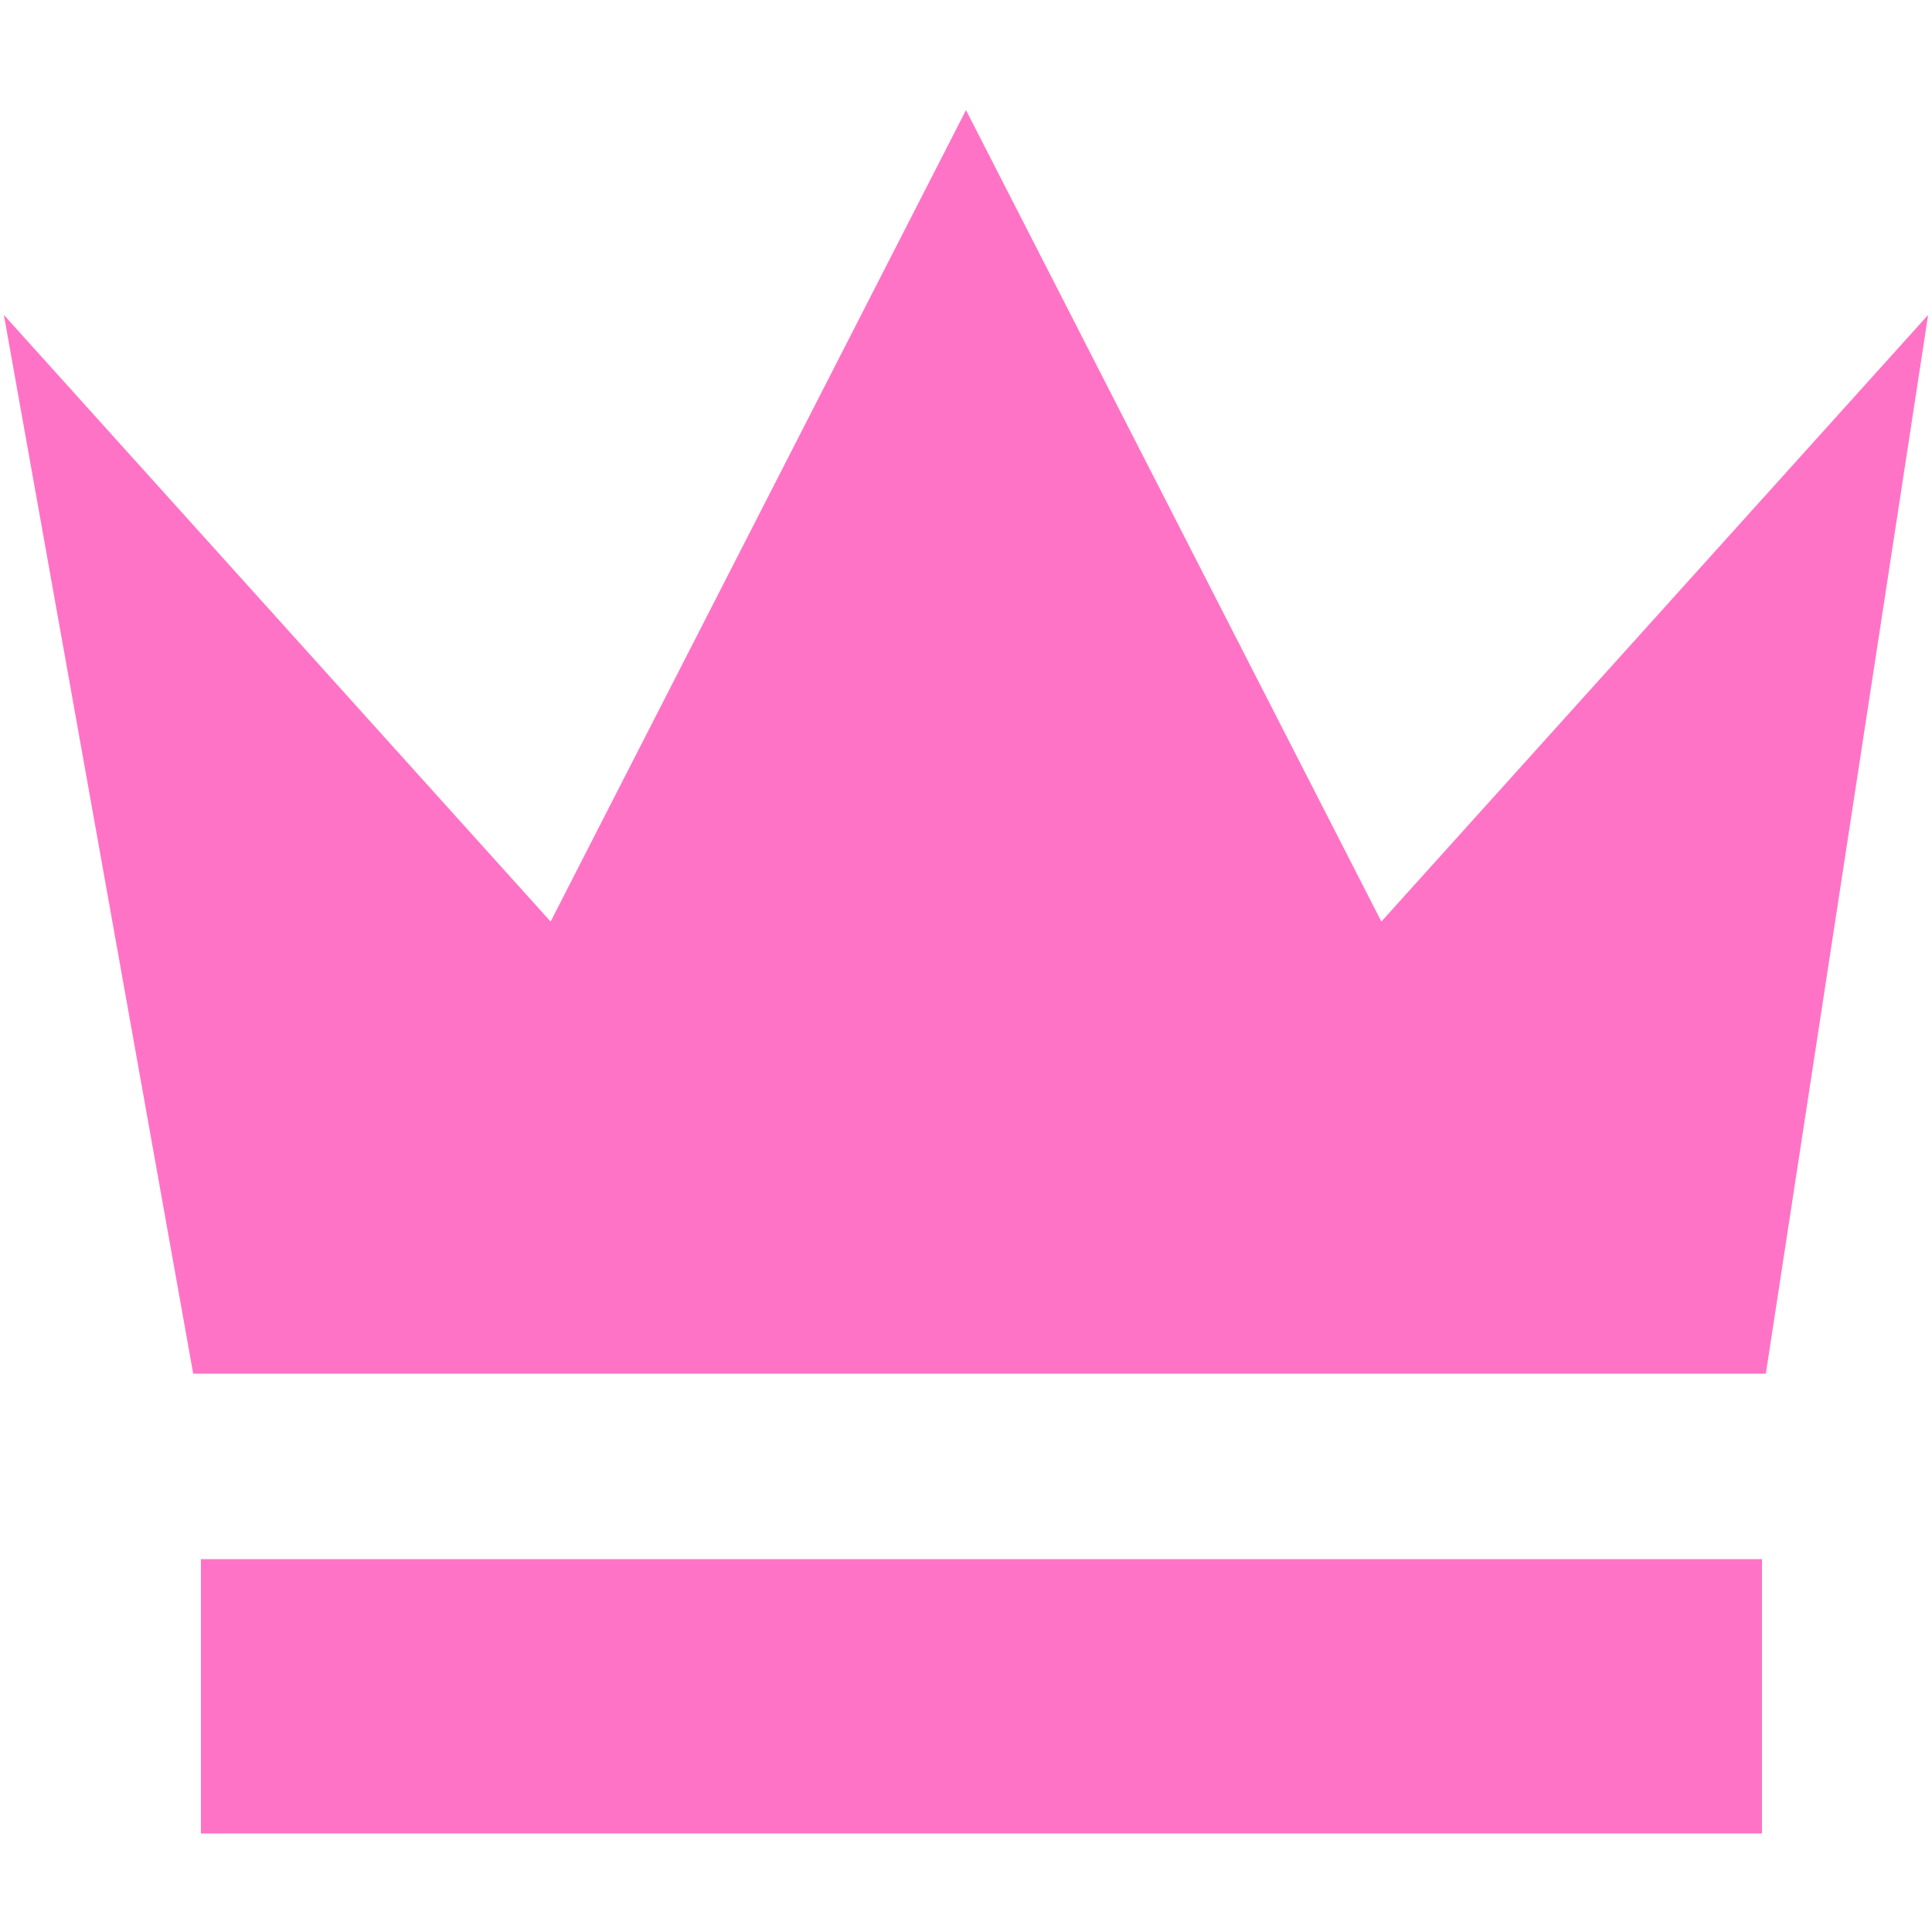 <svg xmlns="http://www.w3.org/2000/svg" viewBox="0 0 1024 1024" fill="#ff73c6"><path d="M512 58.368l-220.16 430.08L2.048 166.912 102.4 728.064h833.536l86.016-561.152L732.16 488.448 512 58.368zM106.496 971.776h827.392V826.368H106.496v145.408z"/></svg>